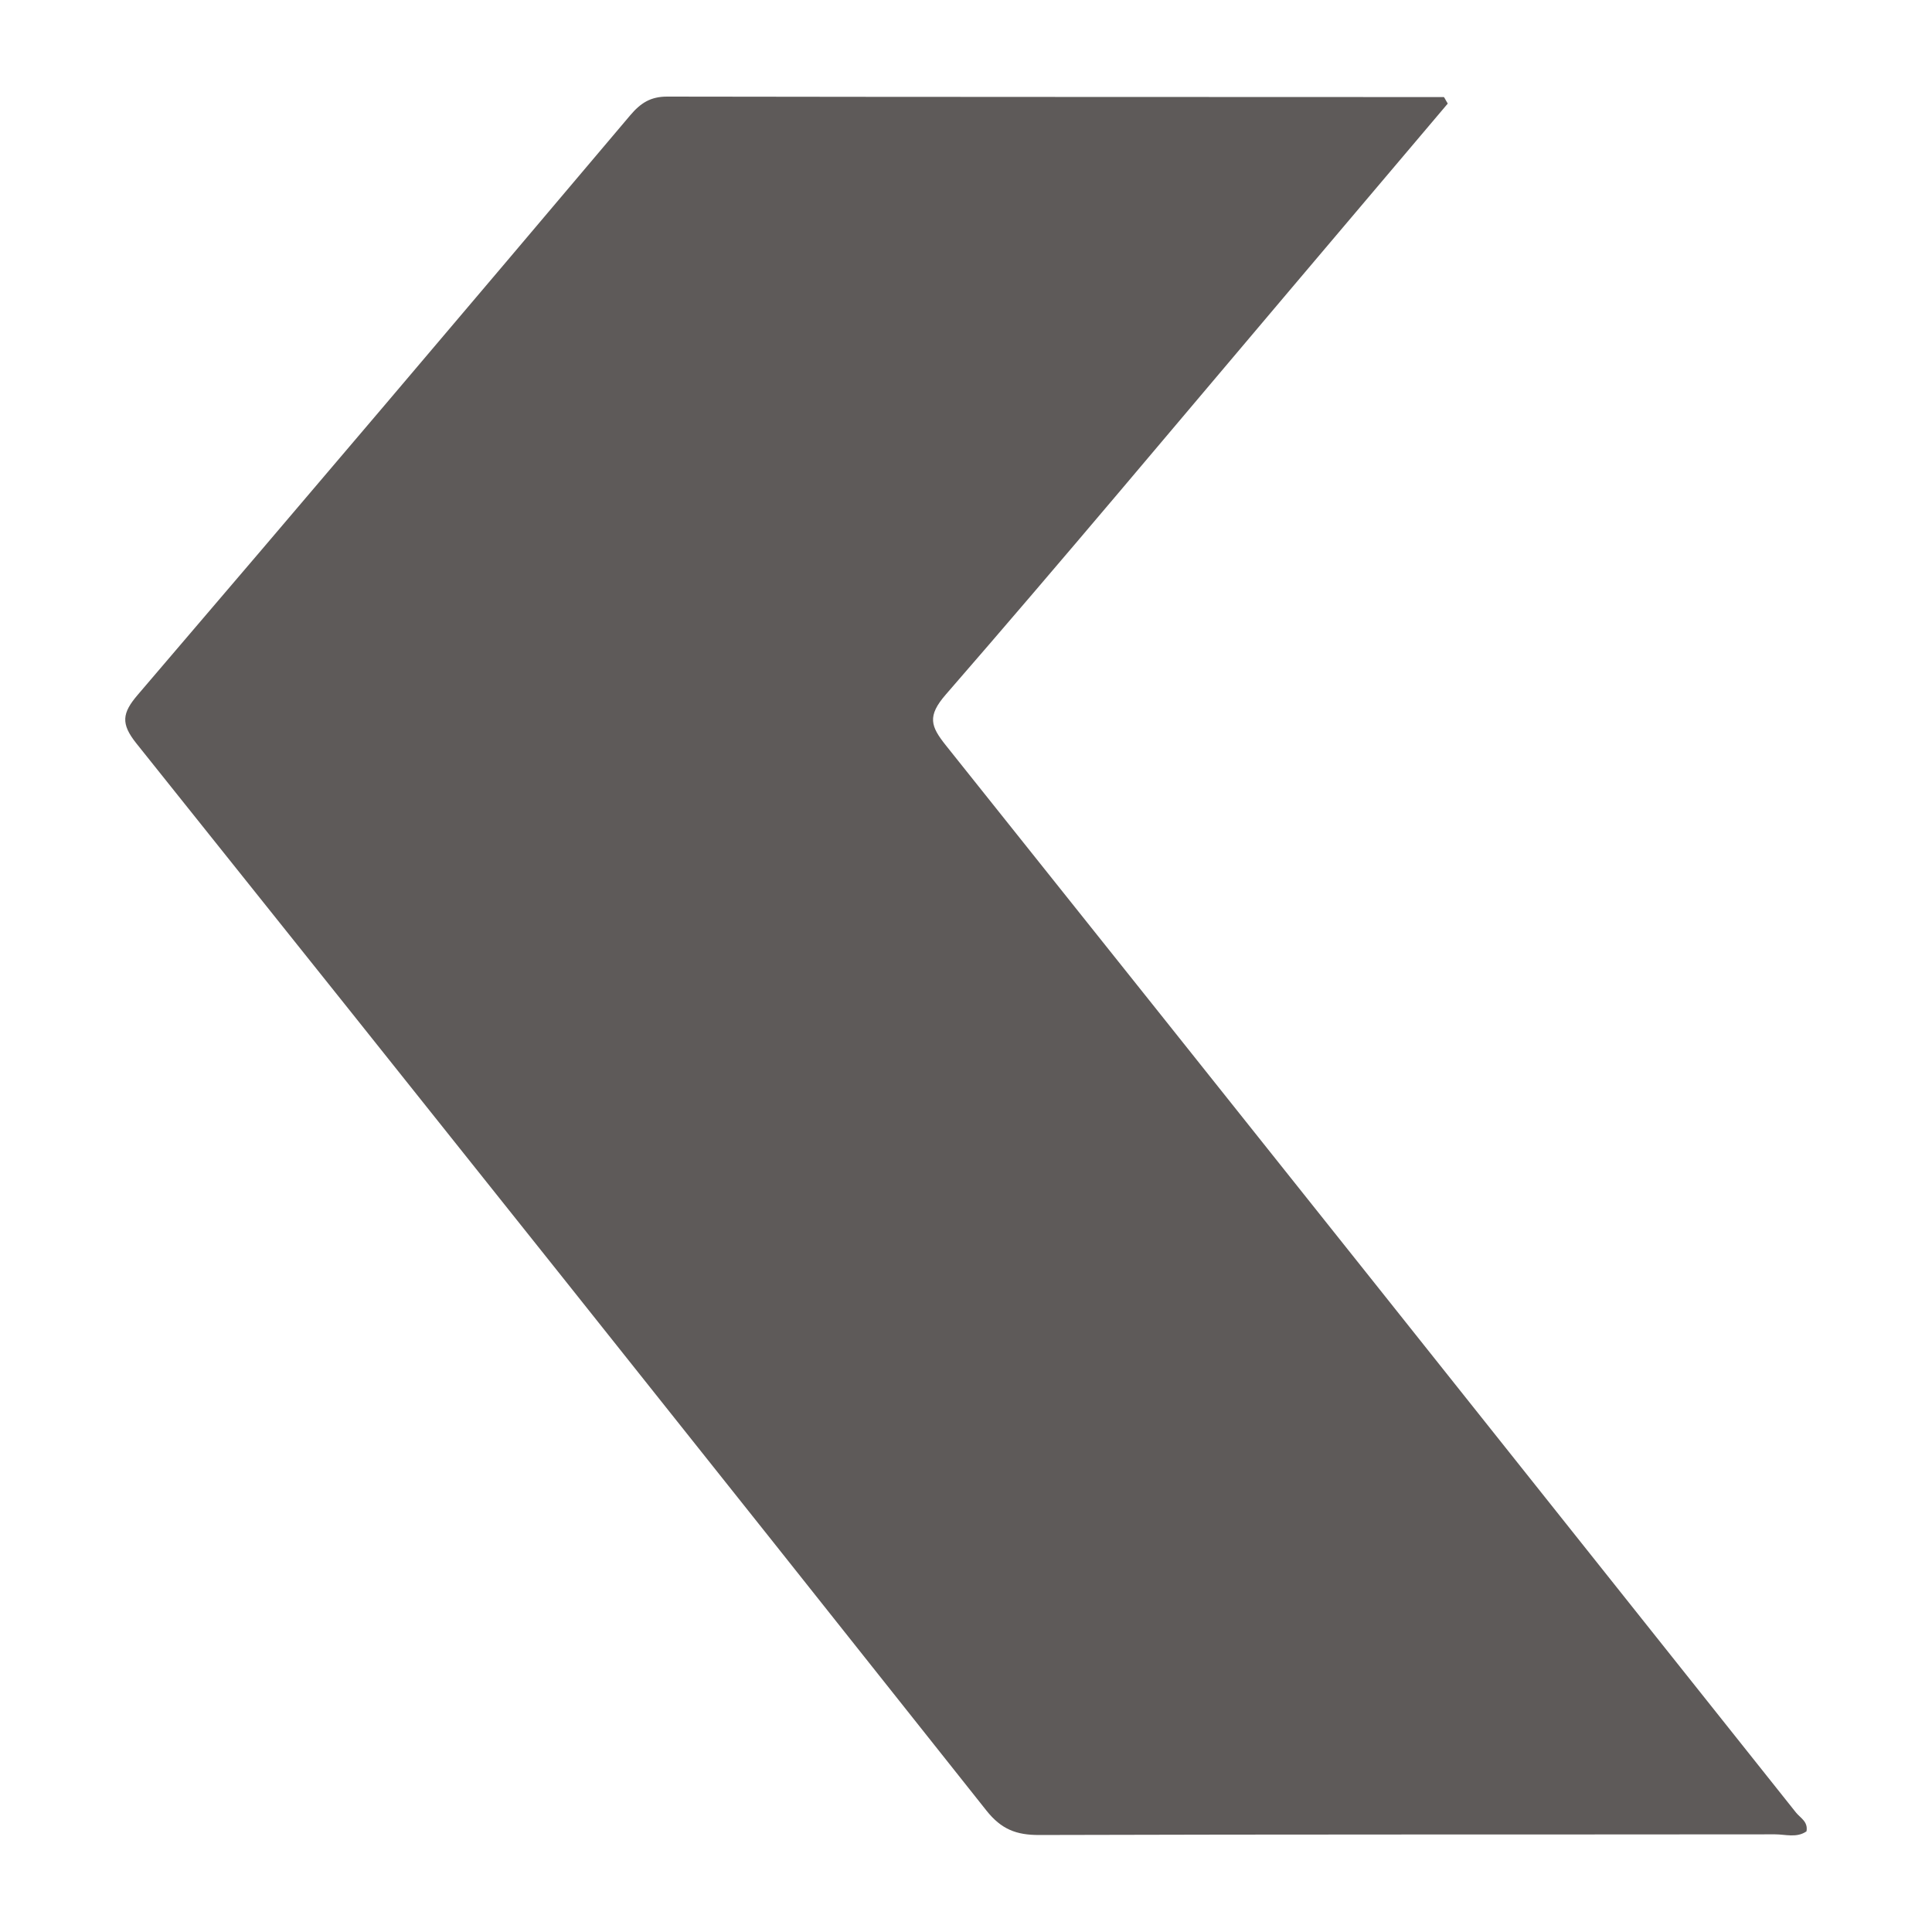 <?xml version="1.0" encoding="utf-8"?>
<!-- Generator: Adobe Illustrator 24.3.0, SVG Export Plug-In . SVG Version: 6.00 Build 0)  -->
<svg version="1.1" id="Layer_1" xmlns="http://www.w3.org/2000/svg" xmlns:xlink="http://www.w3.org/1999/xlink" x="0px" y="0px"
	 width="200px" height="200px" viewBox="0 0 200 200" enable-background="new 0 0 200 200" xml:space="preserve">
<rect x="-207.667" width="200" height="200"/>
<g>
	<path fill="#5E5A59" d="M187.008,189.58c-1.01,0.705-2.179,0.309-3.261,0.31c-25.388,0.028-50.776-0.007-76.164,0.069
		c-2.372,0.007-3.925-0.585-5.473-2.536c-29.256-36.877-58.583-73.699-87.987-110.459c-1.644-2.055-1.484-3.146,0.144-5.047
		C31.325,51.99,48.292,31.986,65.225,11.953c1.091-1.291,2.12-1.956,3.843-1.953c26.794,0.044,53.588,0.033,80.382,0.048
		c0.067,0,0.134,0.205,0.422,0.674c-5.406,6.386-10.899,12.877-16.395,19.366c-11.824,13.961-23.561,27.999-35.564,41.805
		c-1.955,2.249-1.567,3.3,0.007,5.272c29.374,36.787,58.683,73.625,87.994,110.462C186.361,188.19,187.192,188.568,187.008,189.58z"
		/>
</g>
</svg>
